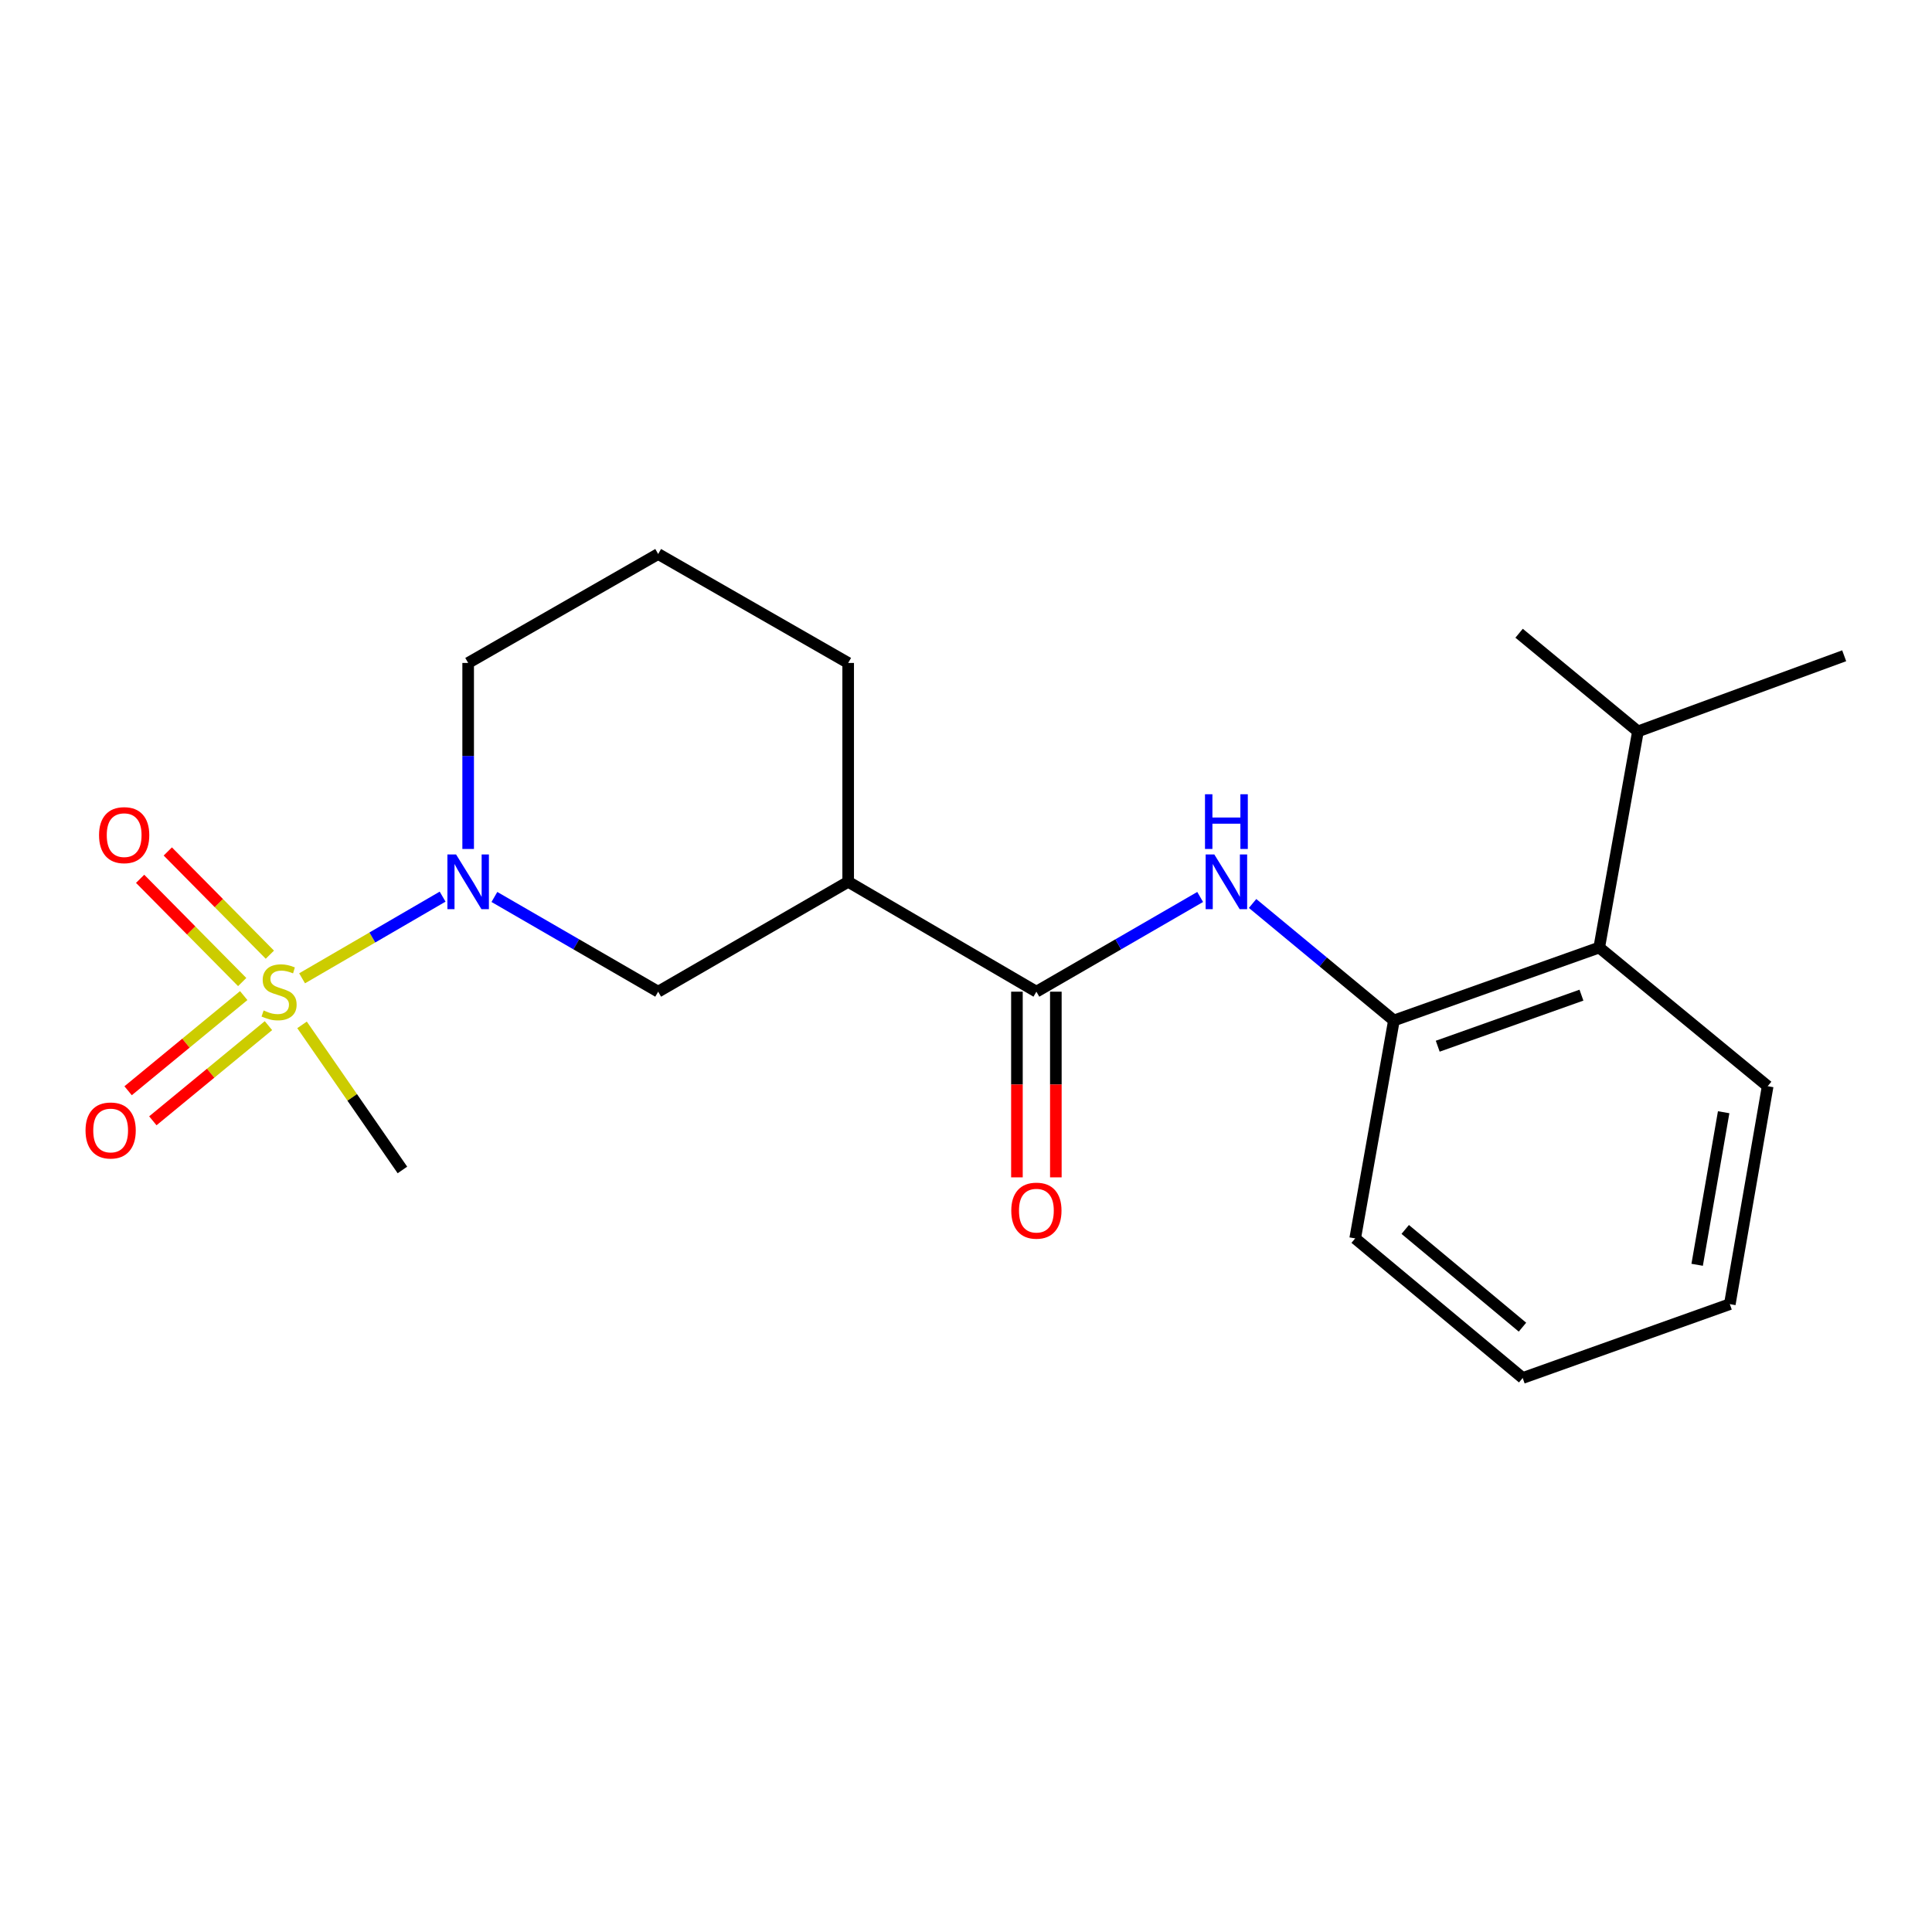 <?xml version='1.0' encoding='iso-8859-1'?>
<svg version='1.1' baseProfile='full'
              xmlns='http://www.w3.org/2000/svg'
                      xmlns:rdkit='http://www.rdkit.org/xml'
                      xmlns:xlink='http://www.w3.org/1999/xlink'
                  xml:space='preserve'
width='1000px' height='1000px' viewBox='0 0 1000 1000'>
<!-- END OF HEADER -->
<rect style='opacity:1.0;fill:#FFFFFF;stroke:none' width='1000' height='1000' x='0' y='0'> </rect>
<path class='bond-0' d='M 156.361,506.372 L 192.727,485.237' style='fill:none;fill-rule:evenodd;stroke:#CCCC00;stroke-width:6px;stroke-linecap:butt;stroke-linejoin:miter;stroke-opacity:1' />
<path class='bond-0' d='M 192.727,485.237 L 229.093,464.102' style='fill:none;fill-rule:evenodd;stroke:#0000FF;stroke-width:6px;stroke-linecap:butt;stroke-linejoin:miter;stroke-opacity:1' />
<path class='bond-7' d='M 139.682,494.145 L 113.267,467.429' style='fill:none;fill-rule:evenodd;stroke:#CCCC00;stroke-width:6px;stroke-linecap:butt;stroke-linejoin:miter;stroke-opacity:1' />
<path class='bond-7' d='M 113.267,467.429 L 86.853,440.712' style='fill:none;fill-rule:evenodd;stroke:#FF0000;stroke-width:6px;stroke-linecap:butt;stroke-linejoin:miter;stroke-opacity:1' />
<path class='bond-7' d='M 125.358,508.306 L 98.944,481.59' style='fill:none;fill-rule:evenodd;stroke:#CCCC00;stroke-width:6px;stroke-linecap:butt;stroke-linejoin:miter;stroke-opacity:1' />
<path class='bond-7' d='M 98.944,481.59 L 72.53,454.873' style='fill:none;fill-rule:evenodd;stroke:#FF0000;stroke-width:6px;stroke-linecap:butt;stroke-linejoin:miter;stroke-opacity:1' />
<path class='bond-8' d='M 126.148,515.316 L 96.228,539.944' style='fill:none;fill-rule:evenodd;stroke:#CCCC00;stroke-width:6px;stroke-linecap:butt;stroke-linejoin:miter;stroke-opacity:1' />
<path class='bond-8' d='M 96.228,539.944 L 66.308,564.572' style='fill:none;fill-rule:evenodd;stroke:#FF0000;stroke-width:6px;stroke-linecap:butt;stroke-linejoin:miter;stroke-opacity:1' />
<path class='bond-8' d='M 138.949,530.867 L 109.029,555.495' style='fill:none;fill-rule:evenodd;stroke:#CCCC00;stroke-width:6px;stroke-linecap:butt;stroke-linejoin:miter;stroke-opacity:1' />
<path class='bond-8' d='M 109.029,555.495 L 79.109,580.123' style='fill:none;fill-rule:evenodd;stroke:#FF0000;stroke-width:6px;stroke-linecap:butt;stroke-linejoin:miter;stroke-opacity:1' />
<path class='bond-10' d='M 156.336,530.472 L 182.313,568.019' style='fill:none;fill-rule:evenodd;stroke:#CCCC00;stroke-width:6px;stroke-linecap:butt;stroke-linejoin:miter;stroke-opacity:1' />
<path class='bond-10' d='M 182.313,568.019 L 208.29,605.566' style='fill:none;fill-rule:evenodd;stroke:#000000;stroke-width:6px;stroke-linecap:butt;stroke-linejoin:miter;stroke-opacity:1' />
<path class='bond-4' d='M 255.899,464.269 L 298.283,488.781' style='fill:none;fill-rule:evenodd;stroke:#0000FF;stroke-width:6px;stroke-linecap:butt;stroke-linejoin:miter;stroke-opacity:1' />
<path class='bond-4' d='M 298.283,488.781 L 340.667,513.294' style='fill:none;fill-rule:evenodd;stroke:#000000;stroke-width:6px;stroke-linecap:butt;stroke-linejoin:miter;stroke-opacity:1' />
<path class='bond-12' d='M 242.318,439.423 L 242.318,391.282' style='fill:none;fill-rule:evenodd;stroke:#0000FF;stroke-width:6px;stroke-linecap:butt;stroke-linejoin:miter;stroke-opacity:1' />
<path class='bond-12' d='M 242.318,391.282 L 242.318,343.14' style='fill:none;fill-rule:evenodd;stroke:#000000;stroke-width:6px;stroke-linecap:butt;stroke-linejoin:miter;stroke-opacity:1' />
<path class='bond-1' d='M 536.434,513.294 L 439.015,456.415' style='fill:none;fill-rule:evenodd;stroke:#000000;stroke-width:6px;stroke-linecap:butt;stroke-linejoin:miter;stroke-opacity:1' />
<path class='bond-3' d='M 536.434,513.294 L 578.818,488.781' style='fill:none;fill-rule:evenodd;stroke:#000000;stroke-width:6px;stroke-linecap:butt;stroke-linejoin:miter;stroke-opacity:1' />
<path class='bond-3' d='M 578.818,488.781 L 621.202,464.269' style='fill:none;fill-rule:evenodd;stroke:#0000FF;stroke-width:6px;stroke-linecap:butt;stroke-linejoin:miter;stroke-opacity:1' />
<path class='bond-9' d='M 526.363,513.294 L 526.363,561.345' style='fill:none;fill-rule:evenodd;stroke:#000000;stroke-width:6px;stroke-linecap:butt;stroke-linejoin:miter;stroke-opacity:1' />
<path class='bond-9' d='M 526.363,561.345 L 526.363,609.395' style='fill:none;fill-rule:evenodd;stroke:#FF0000;stroke-width:6px;stroke-linecap:butt;stroke-linejoin:miter;stroke-opacity:1' />
<path class='bond-9' d='M 546.505,513.294 L 546.505,561.345' style='fill:none;fill-rule:evenodd;stroke:#000000;stroke-width:6px;stroke-linecap:butt;stroke-linejoin:miter;stroke-opacity:1' />
<path class='bond-9' d='M 546.505,561.345 L 546.505,609.395' style='fill:none;fill-rule:evenodd;stroke:#FF0000;stroke-width:6px;stroke-linecap:butt;stroke-linejoin:miter;stroke-opacity:1' />
<path class='bond-2' d='M 439.015,456.415 L 340.667,513.294' style='fill:none;fill-rule:evenodd;stroke:#000000;stroke-width:6px;stroke-linecap:butt;stroke-linejoin:miter;stroke-opacity:1' />
<path class='bond-21' d='M 439.015,456.415 L 439.015,343.14' style='fill:none;fill-rule:evenodd;stroke:#000000;stroke-width:6px;stroke-linecap:butt;stroke-linejoin:miter;stroke-opacity:1' />
<path class='bond-5' d='M 648.336,467.637 L 684.909,497.918' style='fill:none;fill-rule:evenodd;stroke:#0000FF;stroke-width:6px;stroke-linecap:butt;stroke-linejoin:miter;stroke-opacity:1' />
<path class='bond-5' d='M 684.909,497.918 L 721.482,528.199' style='fill:none;fill-rule:evenodd;stroke:#000000;stroke-width:6px;stroke-linecap:butt;stroke-linejoin:miter;stroke-opacity:1' />
<path class='bond-6' d='M 721.482,528.199 L 827.753,490.444' style='fill:none;fill-rule:evenodd;stroke:#000000;stroke-width:6px;stroke-linecap:butt;stroke-linejoin:miter;stroke-opacity:1' />
<path class='bond-6' d='M 744.165,541.515 L 818.555,515.087' style='fill:none;fill-rule:evenodd;stroke:#000000;stroke-width:6px;stroke-linecap:butt;stroke-linejoin:miter;stroke-opacity:1' />
<path class='bond-14' d='M 721.482,528.199 L 701.441,640.993' style='fill:none;fill-rule:evenodd;stroke:#000000;stroke-width:6px;stroke-linecap:butt;stroke-linejoin:miter;stroke-opacity:1' />
<path class='bond-11' d='M 827.753,490.444 L 847.794,378.578' style='fill:none;fill-rule:evenodd;stroke:#000000;stroke-width:6px;stroke-linecap:butt;stroke-linejoin:miter;stroke-opacity:1' />
<path class='bond-16' d='M 827.753,490.444 L 914.944,562.216' style='fill:none;fill-rule:evenodd;stroke:#000000;stroke-width:6px;stroke-linecap:butt;stroke-linejoin:miter;stroke-opacity:1' />
<path class='bond-17' d='M 847.794,378.578 L 954.545,339.425' style='fill:none;fill-rule:evenodd;stroke:#000000;stroke-width:6px;stroke-linecap:butt;stroke-linejoin:miter;stroke-opacity:1' />
<path class='bond-18' d='M 847.794,378.578 L 786.283,327.765' style='fill:none;fill-rule:evenodd;stroke:#000000;stroke-width:6px;stroke-linecap:butt;stroke-linejoin:miter;stroke-opacity:1' />
<path class='bond-15' d='M 242.318,343.14 L 340.667,286.754' style='fill:none;fill-rule:evenodd;stroke:#000000;stroke-width:6px;stroke-linecap:butt;stroke-linejoin:miter;stroke-opacity:1' />
<path class='bond-13' d='M 439.015,343.14 L 340.667,286.754' style='fill:none;fill-rule:evenodd;stroke:#000000;stroke-width:6px;stroke-linecap:butt;stroke-linejoin:miter;stroke-opacity:1' />
<path class='bond-19' d='M 701.441,640.993 L 788.14,713.246' style='fill:none;fill-rule:evenodd;stroke:#000000;stroke-width:6px;stroke-linecap:butt;stroke-linejoin:miter;stroke-opacity:1' />
<path class='bond-19' d='M 727.341,636.358 L 788.03,686.935' style='fill:none;fill-rule:evenodd;stroke:#000000;stroke-width:6px;stroke-linecap:butt;stroke-linejoin:miter;stroke-opacity:1' />
<path class='bond-22' d='M 914.944,562.216 L 895.351,675.021' style='fill:none;fill-rule:evenodd;stroke:#000000;stroke-width:6px;stroke-linecap:butt;stroke-linejoin:miter;stroke-opacity:1' />
<path class='bond-22' d='M 892.161,575.69 L 878.445,654.654' style='fill:none;fill-rule:evenodd;stroke:#000000;stroke-width:6px;stroke-linecap:butt;stroke-linejoin:miter;stroke-opacity:1' />
<path class='bond-20' d='M 788.14,713.246 L 895.351,675.021' style='fill:none;fill-rule:evenodd;stroke:#000000;stroke-width:6px;stroke-linecap:butt;stroke-linejoin:miter;stroke-opacity:1' />
<path  class='atom-0' d='M 136.451 523.014
Q 136.771 523.134, 138.091 523.694
Q 139.411 524.254, 140.851 524.614
Q 142.331 524.934, 143.771 524.934
Q 146.451 524.934, 148.011 523.654
Q 149.571 522.334, 149.571 520.054
Q 149.571 518.494, 148.771 517.534
Q 148.011 516.574, 146.811 516.054
Q 145.611 515.534, 143.611 514.934
Q 141.091 514.174, 139.571 513.454
Q 138.091 512.734, 137.011 511.214
Q 135.971 509.694, 135.971 507.134
Q 135.971 503.574, 138.371 501.374
Q 140.811 499.174, 145.611 499.174
Q 148.891 499.174, 152.611 500.734
L 151.691 503.814
Q 148.291 502.414, 145.731 502.414
Q 142.971 502.414, 141.451 503.574
Q 139.931 504.694, 139.971 506.654
Q 139.971 508.174, 140.731 509.094
Q 141.531 510.014, 142.651 510.534
Q 143.811 511.054, 145.731 511.654
Q 148.291 512.454, 149.811 513.254
Q 151.331 514.054, 152.411 515.694
Q 153.531 517.294, 153.531 520.054
Q 153.531 523.974, 150.891 526.094
Q 148.291 528.174, 143.931 528.174
Q 141.411 528.174, 139.491 527.614
Q 137.611 527.094, 135.371 526.174
L 136.451 523.014
' fill='#CCCC00'/>
<path  class='atom-1' d='M 236.058 442.255
L 245.338 457.255
Q 246.258 458.735, 247.738 461.415
Q 249.218 464.095, 249.298 464.255
L 249.298 442.255
L 253.058 442.255
L 253.058 470.575
L 249.178 470.575
L 239.218 454.175
Q 238.058 452.255, 236.818 450.055
Q 235.618 447.855, 235.258 447.175
L 235.258 470.575
L 231.578 470.575
L 231.578 442.255
L 236.058 442.255
' fill='#0000FF'/>
<path  class='atom-4' d='M 628.522 442.255
L 637.802 457.255
Q 638.722 458.735, 640.202 461.415
Q 641.682 464.095, 641.762 464.255
L 641.762 442.255
L 645.522 442.255
L 645.522 470.575
L 641.642 470.575
L 631.682 454.175
Q 630.522 452.255, 629.282 450.055
Q 628.082 447.855, 627.722 447.175
L 627.722 470.575
L 624.042 470.575
L 624.042 442.255
L 628.522 442.255
' fill='#0000FF'/>
<path  class='atom-4' d='M 623.702 411.103
L 627.542 411.103
L 627.542 423.143
L 642.022 423.143
L 642.022 411.103
L 645.862 411.103
L 645.862 439.423
L 642.022 439.423
L 642.022 426.343
L 627.542 426.343
L 627.542 439.423
L 623.702 439.423
L 623.702 411.103
' fill='#0000FF'/>
<path  class='atom-8' d='M 51.264 432.269
Q 51.264 425.469, 54.624 421.669
Q 57.984 417.869, 64.264 417.869
Q 70.544 417.869, 73.904 421.669
Q 77.264 425.469, 77.264 432.269
Q 77.264 439.149, 73.865 443.069
Q 70.465 446.949, 64.264 446.949
Q 58.025 446.949, 54.624 443.069
Q 51.264 439.189, 51.264 432.269
M 64.264 443.749
Q 68.585 443.749, 70.904 440.869
Q 73.264 437.949, 73.264 432.269
Q 73.264 426.709, 70.904 423.909
Q 68.585 421.069, 64.264 421.069
Q 59.944 421.069, 57.584 423.869
Q 55.264 426.669, 55.264 432.269
Q 55.264 437.989, 57.584 440.869
Q 59.944 443.749, 64.264 443.749
' fill='#FF0000'/>
<path  class='atom-9' d='M 44.271 585.135
Q 44.271 578.335, 47.631 574.535
Q 50.991 570.735, 57.271 570.735
Q 63.551 570.735, 66.911 574.535
Q 70.271 578.335, 70.271 585.135
Q 70.271 592.015, 66.871 595.935
Q 63.471 599.815, 57.271 599.815
Q 51.031 599.815, 47.631 595.935
Q 44.271 592.055, 44.271 585.135
M 57.271 596.615
Q 61.591 596.615, 63.911 593.735
Q 66.271 590.815, 66.271 585.135
Q 66.271 579.575, 63.911 576.775
Q 61.591 573.935, 57.271 573.935
Q 52.951 573.935, 50.591 576.735
Q 48.271 579.535, 48.271 585.135
Q 48.271 590.855, 50.591 593.735
Q 52.951 596.615, 57.271 596.615
' fill='#FF0000'/>
<path  class='atom-10' d='M 523.434 626.627
Q 523.434 619.827, 526.794 616.027
Q 530.154 612.227, 536.434 612.227
Q 542.714 612.227, 546.074 616.027
Q 549.434 619.827, 549.434 626.627
Q 549.434 633.507, 546.034 637.427
Q 542.634 641.307, 536.434 641.307
Q 530.194 641.307, 526.794 637.427
Q 523.434 633.547, 523.434 626.627
M 536.434 638.107
Q 540.754 638.107, 543.074 635.227
Q 545.434 632.307, 545.434 626.627
Q 545.434 621.067, 543.074 618.267
Q 540.754 615.427, 536.434 615.427
Q 532.114 615.427, 529.754 618.227
Q 527.434 621.027, 527.434 626.627
Q 527.434 632.347, 529.754 635.227
Q 532.114 638.107, 536.434 638.107
' fill='#FF0000'/>
</svg>
